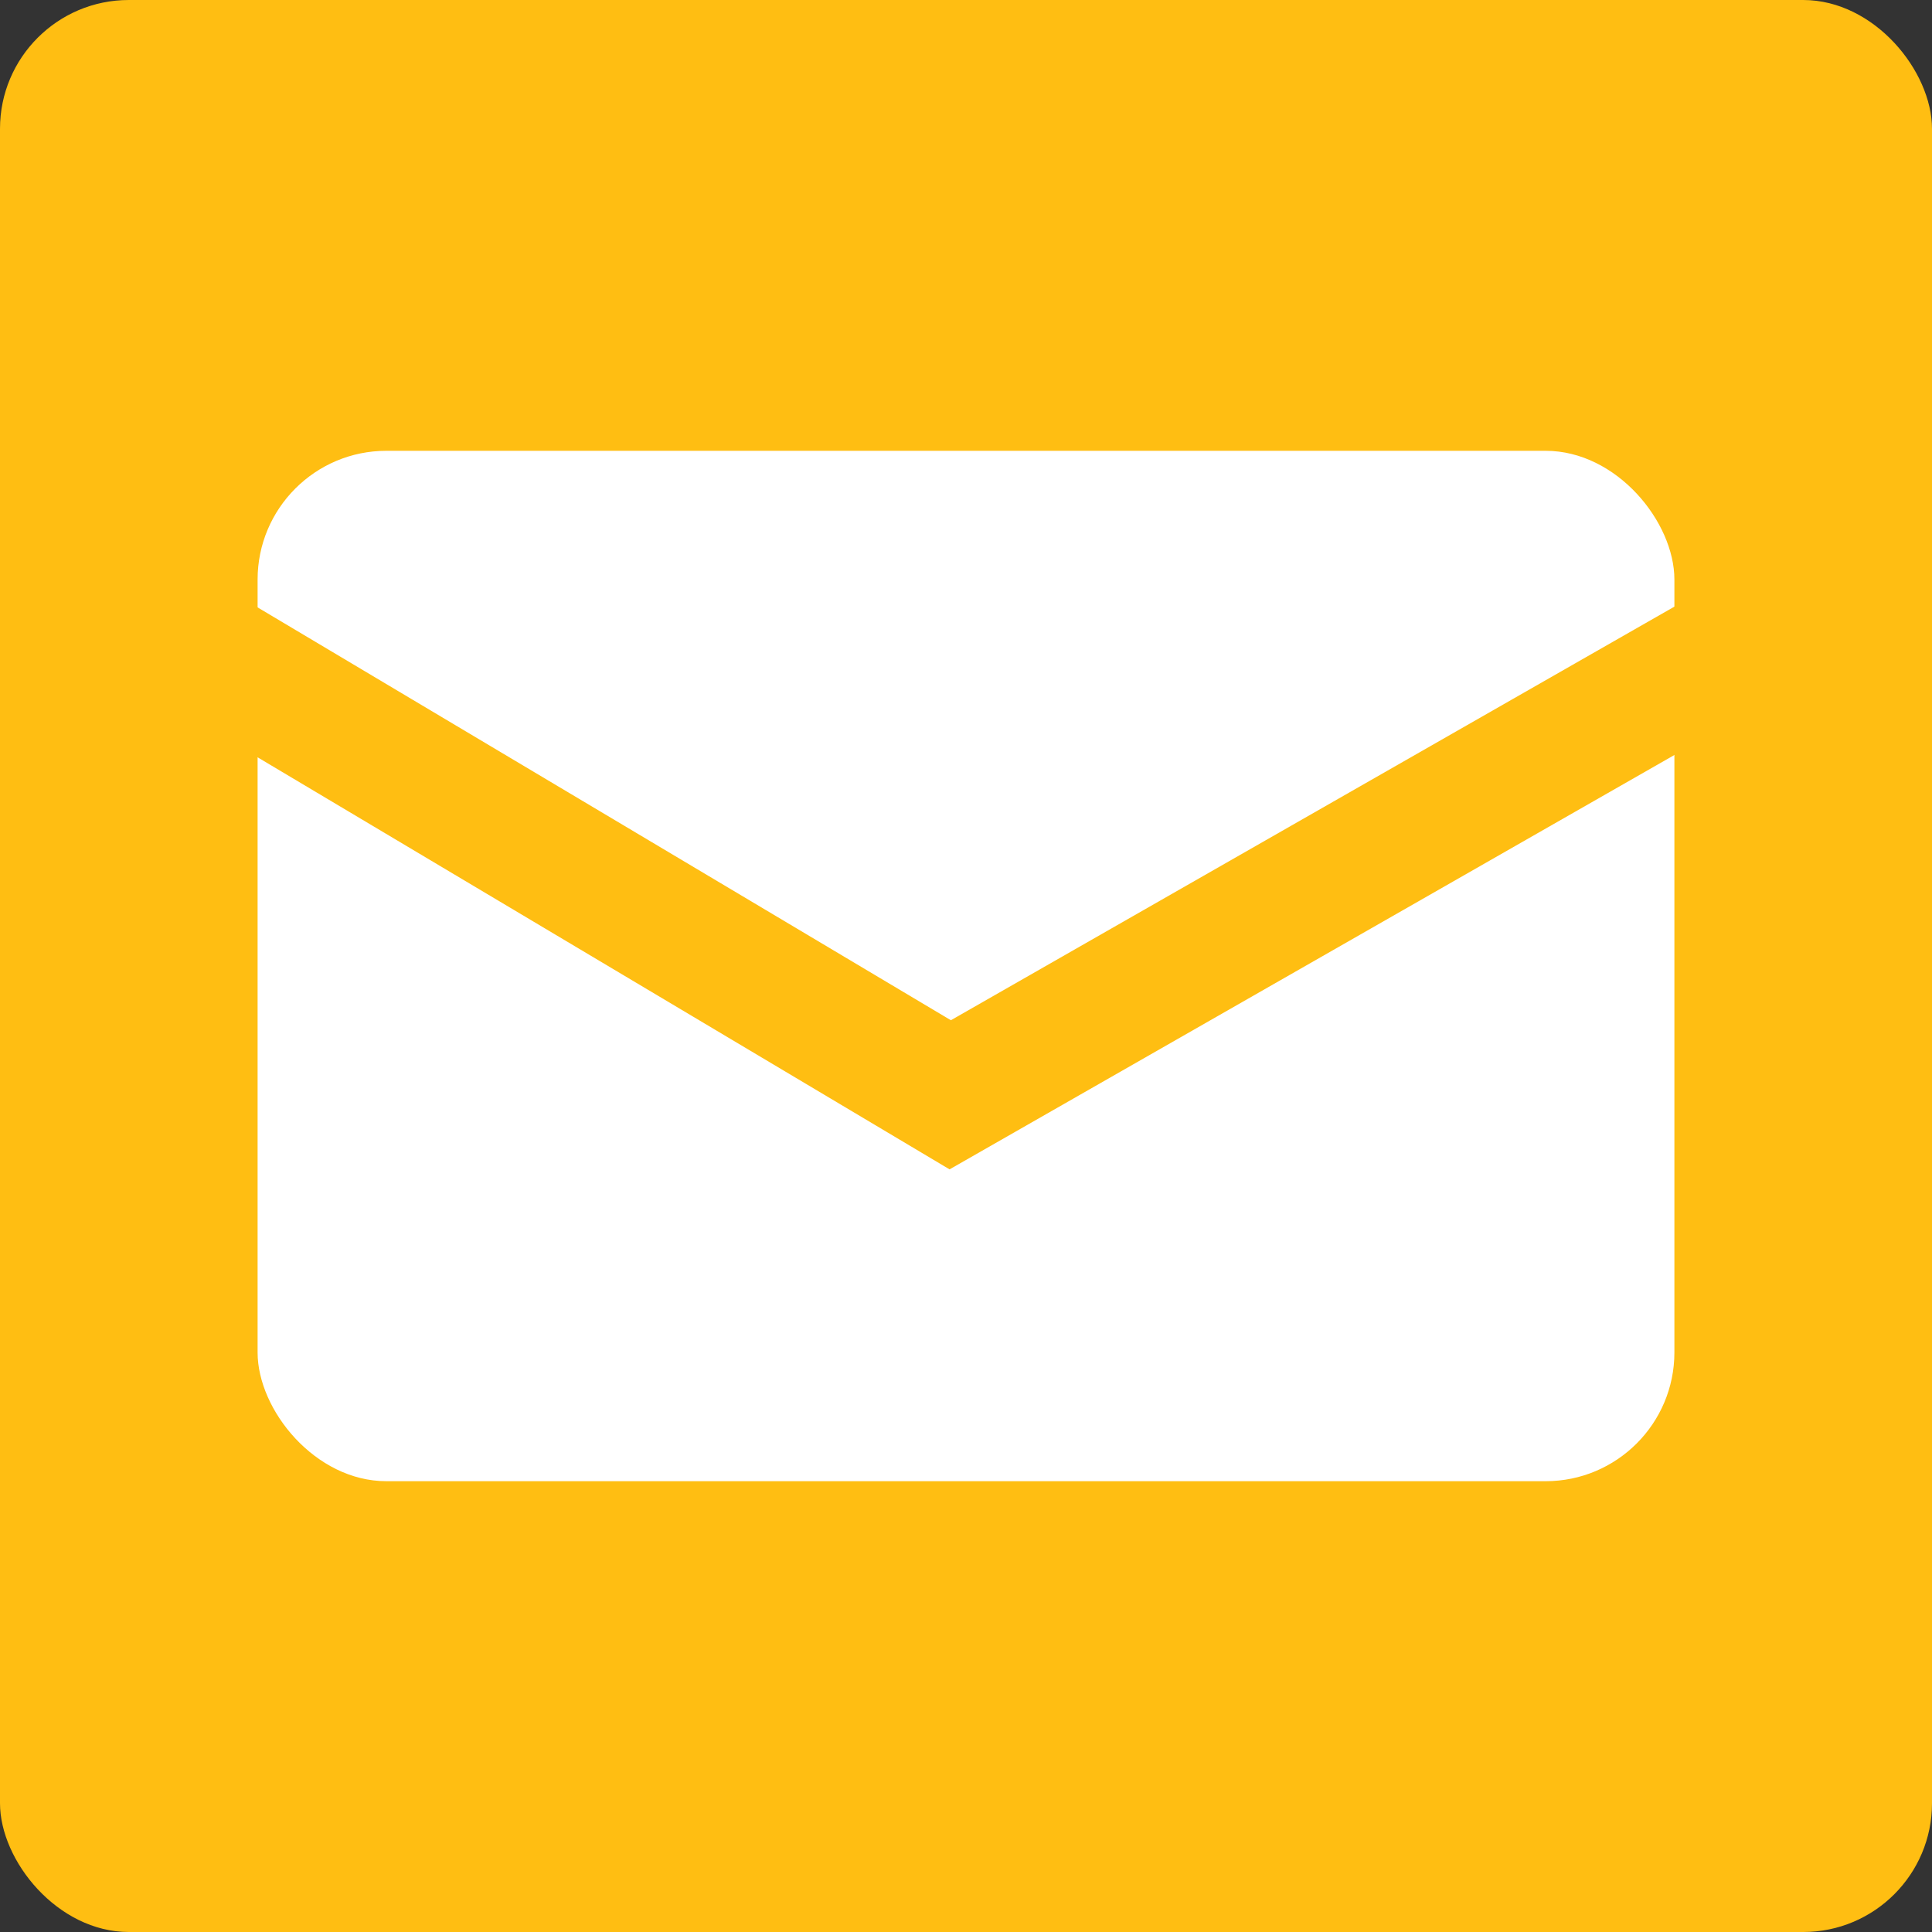 <svg width="30" height="30" viewBox="0 0 30 30" fill="none" xmlns="http://www.w3.org/2000/svg">
<rect x="0" y="0" width="30" height="30" fill="#333333" stroke="none"/>
<rect width="30" height="30" rx="2" fill="#FFBE12"/>
<rect x="4" y="7" width="22" height="16" rx="2" fill="white"/>
<path d="M3 10L14.755 17L27 10" stroke="#FFBE12" stroke-width="2"/>
</svg>
